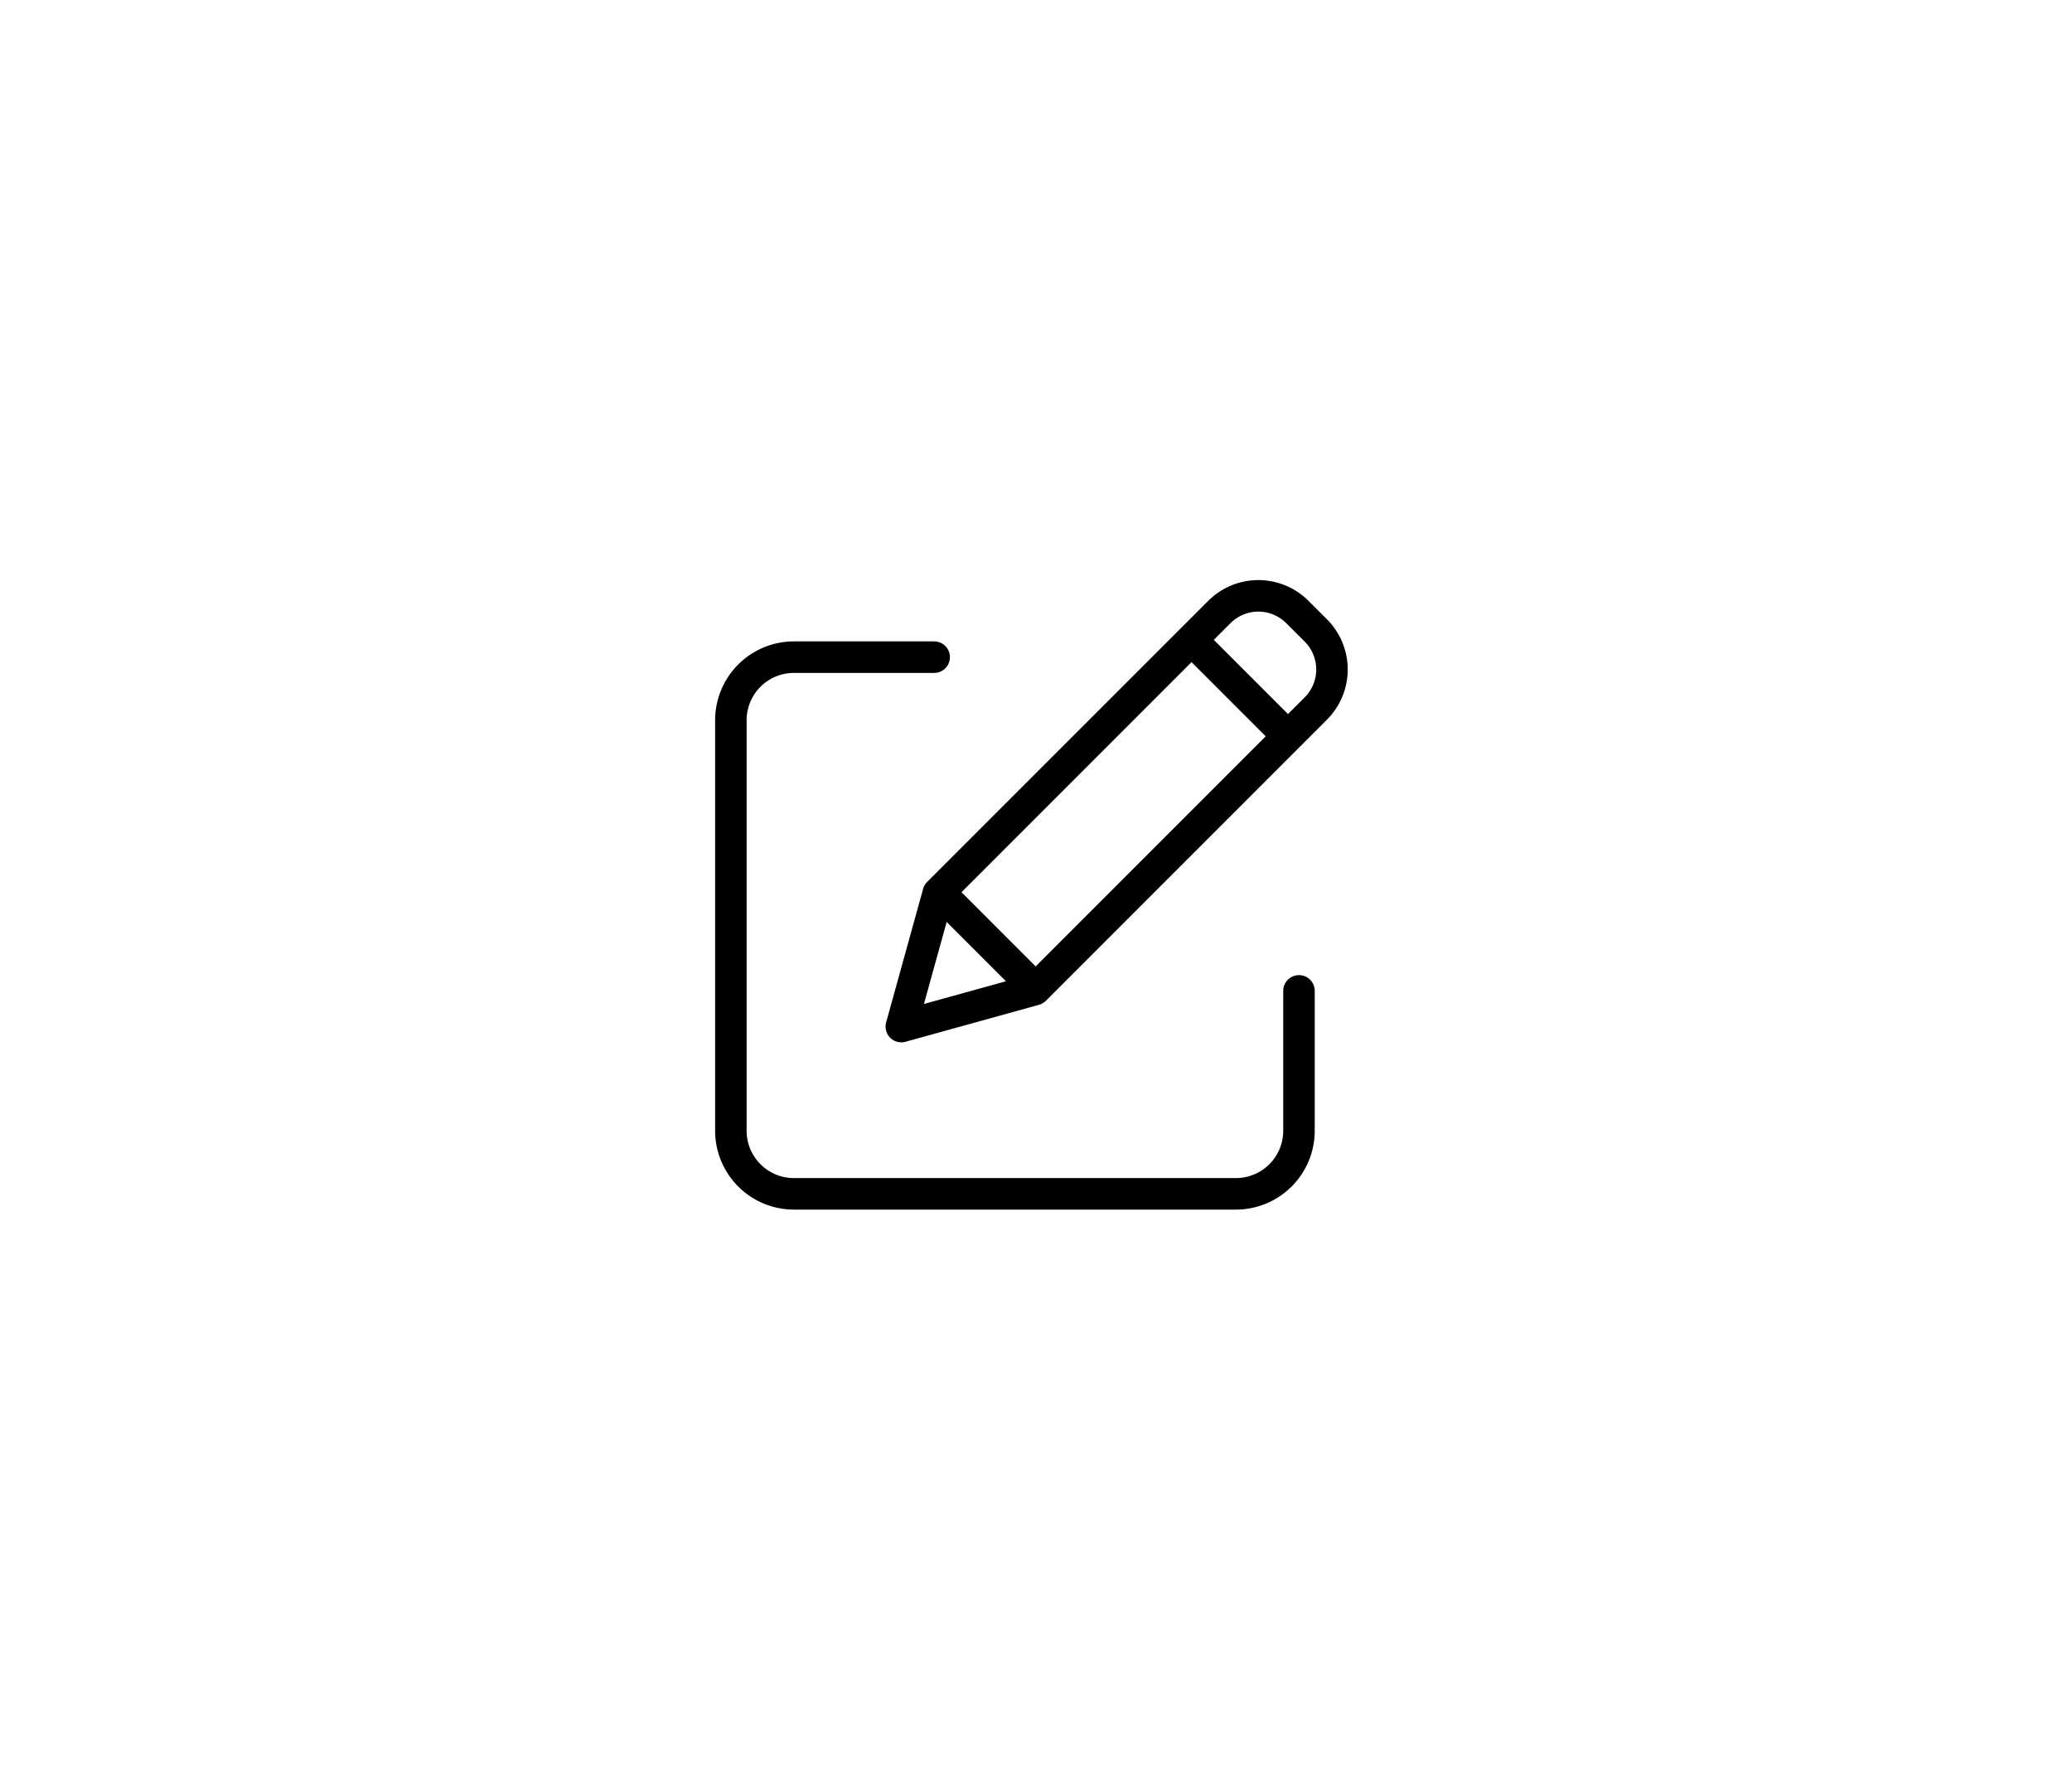 <svg xmlns="http://www.w3.org/2000/svg" width="226" height="195" fill="none"><g filter="url(#a)"><rect width="154" height="123" x="36" y="36" fill="#fff" rx="10"/></g><g fill="#000" clip-path="url(#b)"><path d="M141.684 106.345c-.949 0-1.718.77-1.718 1.719v15.258a5.16 5.16 0 0 1-5.156 5.155H86.592a5.16 5.16 0 0 1-5.155-5.155V78.541a5.162 5.162 0 0 1 5.155-5.156h15.258a1.719 1.719 0 1 0 0-3.437H86.592A8.602 8.602 0 0 0 78 78.541v44.782a8.602 8.602 0 0 0 8.592 8.592h48.218a8.603 8.603 0 0 0 8.593-8.592v-15.259a1.72 1.72 0 0 0-1.719-1.719z"/><path d="M142.722 65.527a7.733 7.733 0 0 0-10.936 0l-30.659 30.658c-.21.21-.361.47-.441.757l-4.031 14.555a1.718 1.718 0 0 0 2.114 2.115l14.555-4.032c.286-.08.547-.231.757-.441l30.658-30.66a7.742 7.742 0 0 0 0-10.936l-2.017-2.016zm-37.85 31.775 25.091-25.092 8.092 8.092-25.092 25.092-8.091-8.092zm-1.617 3.244 6.465 6.465-8.942 2.478 2.477-8.943zm39.054-24.497-1.823 1.823-8.093-8.093 1.823-1.822a4.296 4.296 0 0 1 6.075 0l2.018 2.016a4.304 4.304 0 0 1 0 6.076z"/></g><defs><clipPath id="b"><path fill="#fff" d="M78 63h69v69H78z"/></clipPath><filter id="a" width="226" height="195" x="0" y="0" color-interpolation-filters="sRGB" filterUnits="userSpaceOnUse"><feFlood flood-opacity="0" result="BackgroundImageFix"/><feColorMatrix in="SourceAlpha" result="hardAlpha" values="0 0 0 0 0 0 0 0 0 0 0 0 0 0 0 0 0 0 127 0"/><feOffset/><feGaussianBlur stdDeviation="18"/><feComposite in2="hardAlpha" operator="out"/><feColorMatrix values="0 0 0 0 1 0 0 0 0 1 0 0 0 0 1 0 0 0 0.4 0"/><feBlend in2="BackgroundImageFix" result="effect1_dropShadow_5_25"/><feBlend in="SourceGraphic" in2="effect1_dropShadow_5_25" result="shape"/></filter></defs></svg>